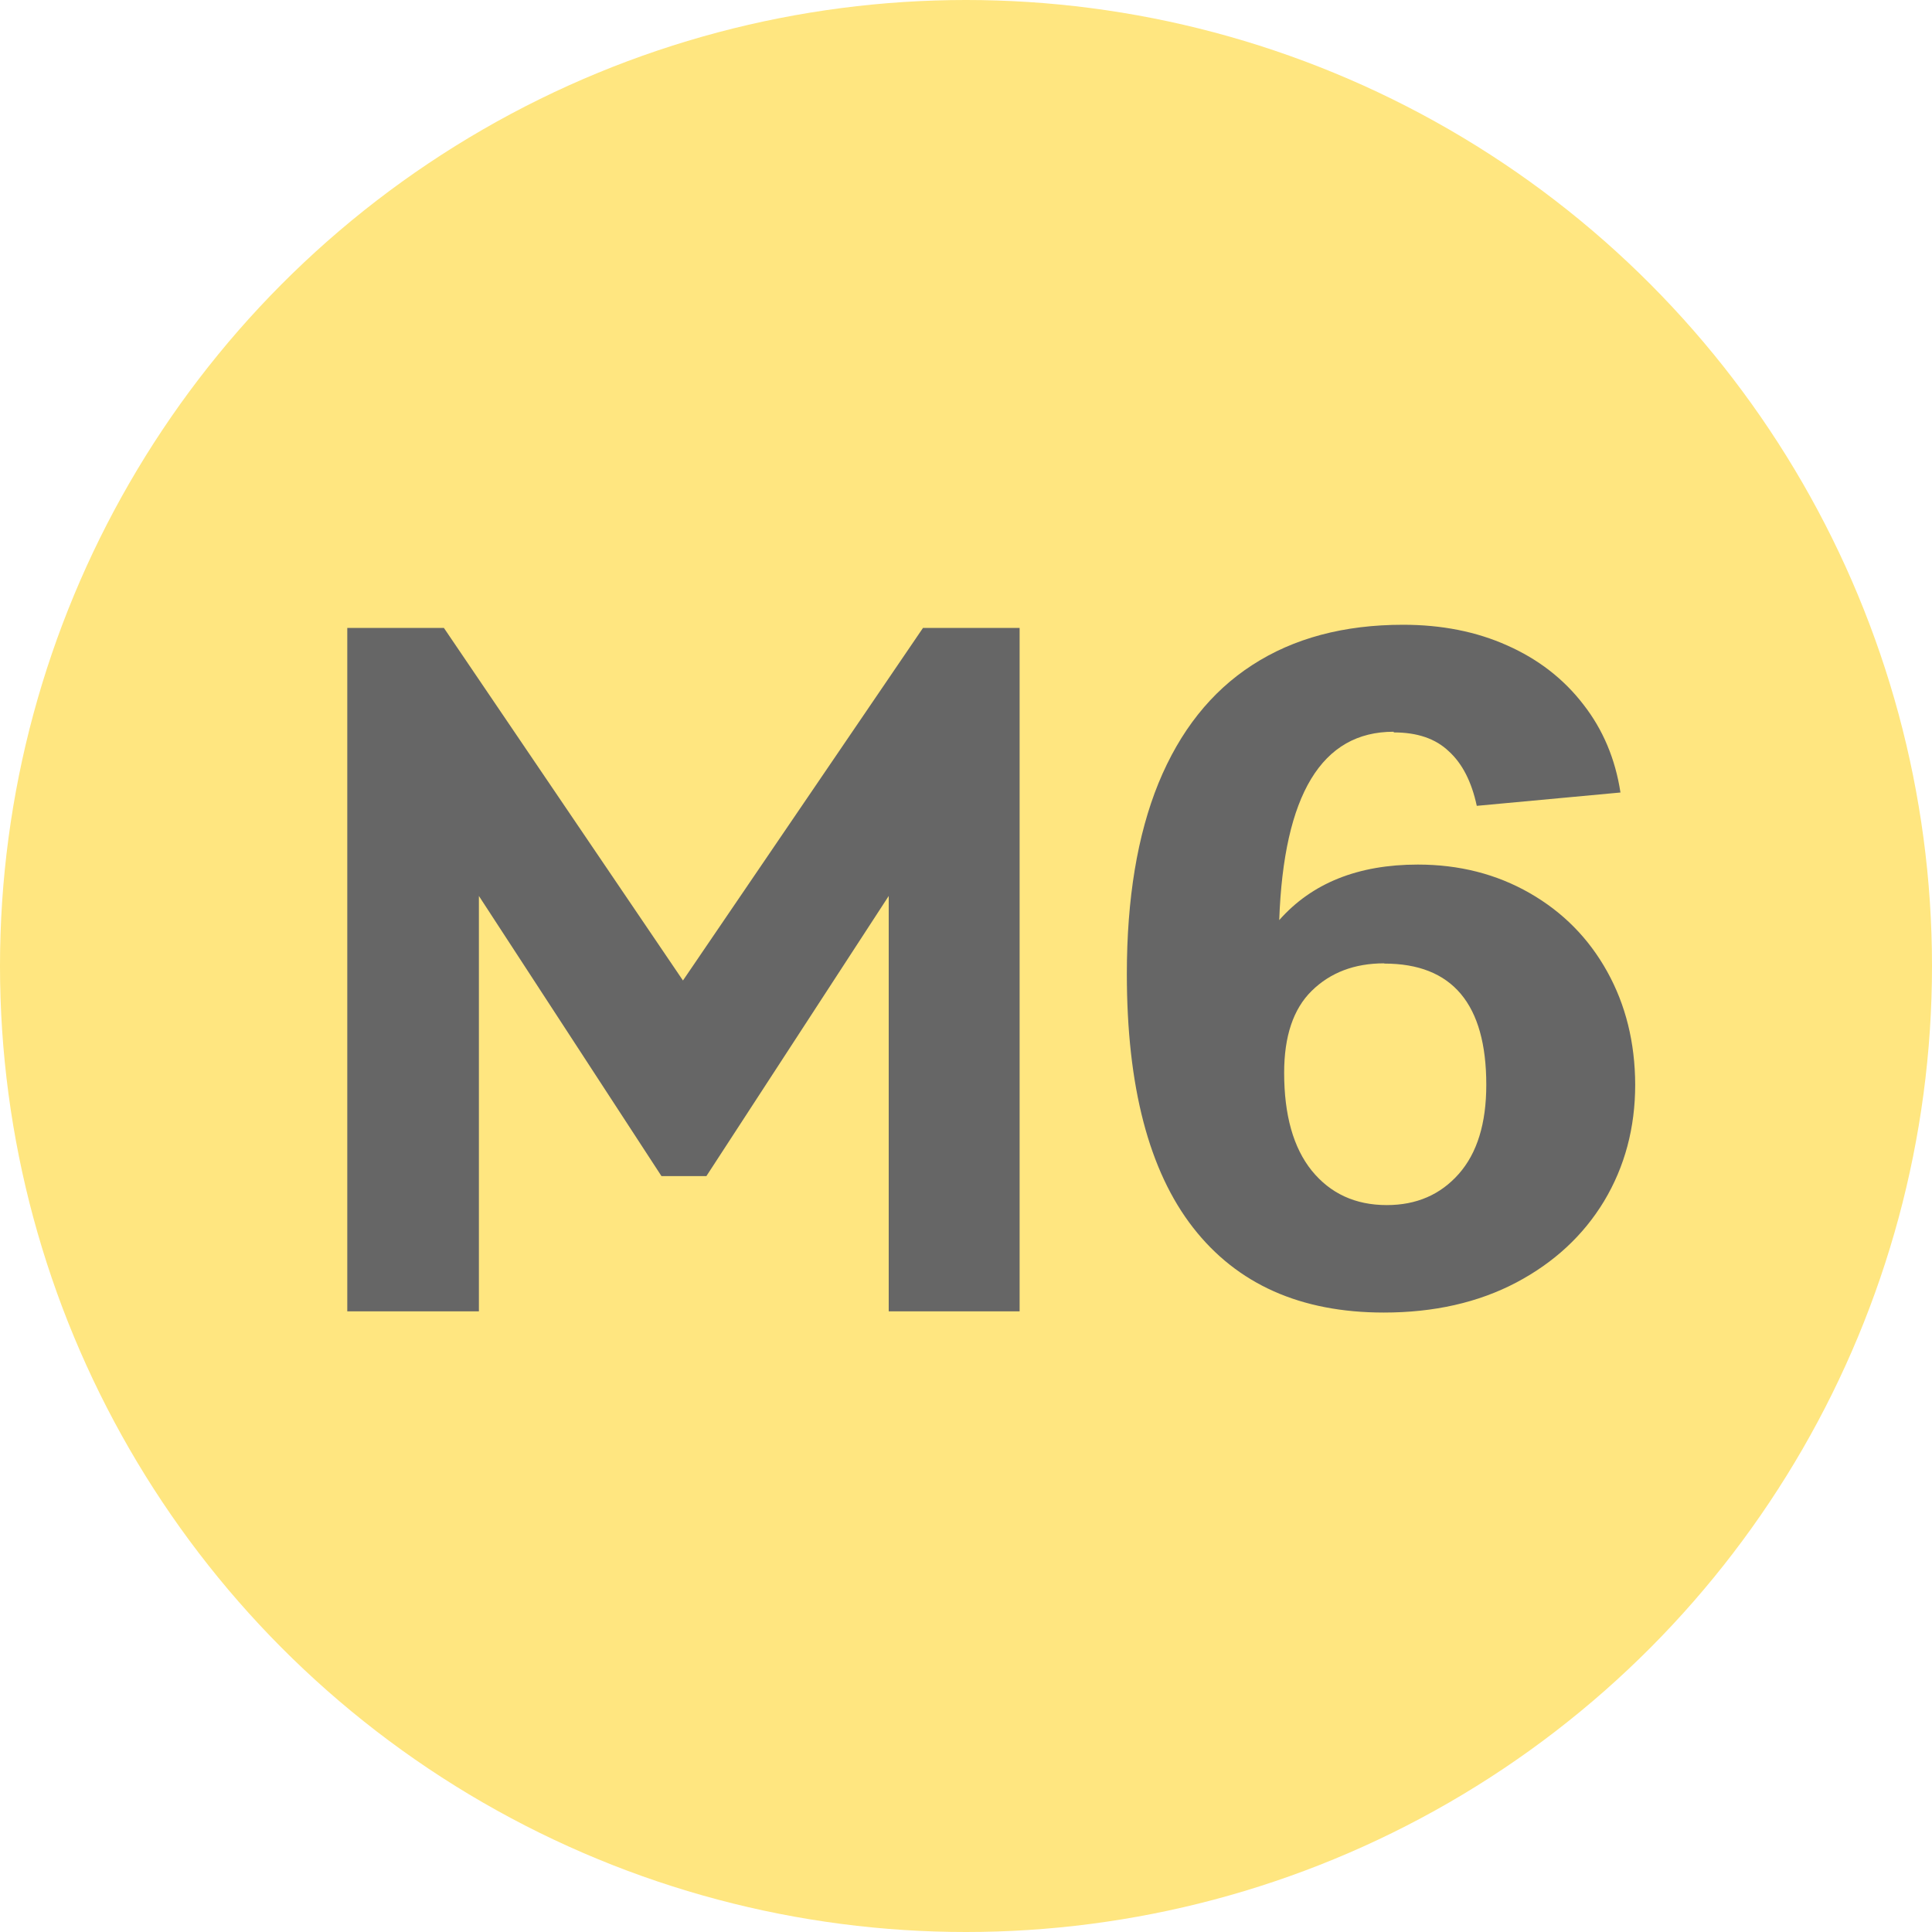 <svg width="80" height="80" version="1.1" viewBox="0 0 80 80" xmlns="http://www.w3.org/2000/svg"><defs><style>.cls-1{fill:#ffe680;}.cls-2{fill:#666;}</style></defs><title>Metro M6</title><g><circle class="cls-1" cx="40" cy="40" r="40"/><path class="cls-2" d="m36.8 37.1-7.55 11.6h-1.86l-7.56-11.6v17.2h-5.45v-28.3h4l9.9 14.6 9.94-14.6h4v28.3h-5.42z"/><path class="cls-2" d="m57.7 30.3q-4.45 0-4.73 7.8 2.03-2.3 5.74-2.3 2.57 0 4.63 1.18 2.06 1.18 3.21 3.25t1.16 4.68q0 2.68-1.29 4.83-1.29 2.13-3.64 3.37-2.36 1.24-5.48 1.24-5.16 0-7.9-3.52-2.74-3.52-2.74-10.5 0-4.68 1.31-7.9 1.33-3.24 3.88-4.89 2.57-1.67 6.25-1.67 2.4 0 4.31 0.856 1.93 0.856 3.15 2.44 1.22 1.56 1.54 3.65l-5.95 0.552q-0.321-1.5-1.16-2.26-0.814-0.78-2.27-0.78zm-0.386 9.59q-1.84 0-3 1.14-1.14 1.12-1.14 3.39 0 2.63 1.14 4.05 1.16 1.43 3.11 1.43 1.84 0 2.98-1.29t1.14-3.69q0-5.02-4.22-5.02z"/></g></svg>
